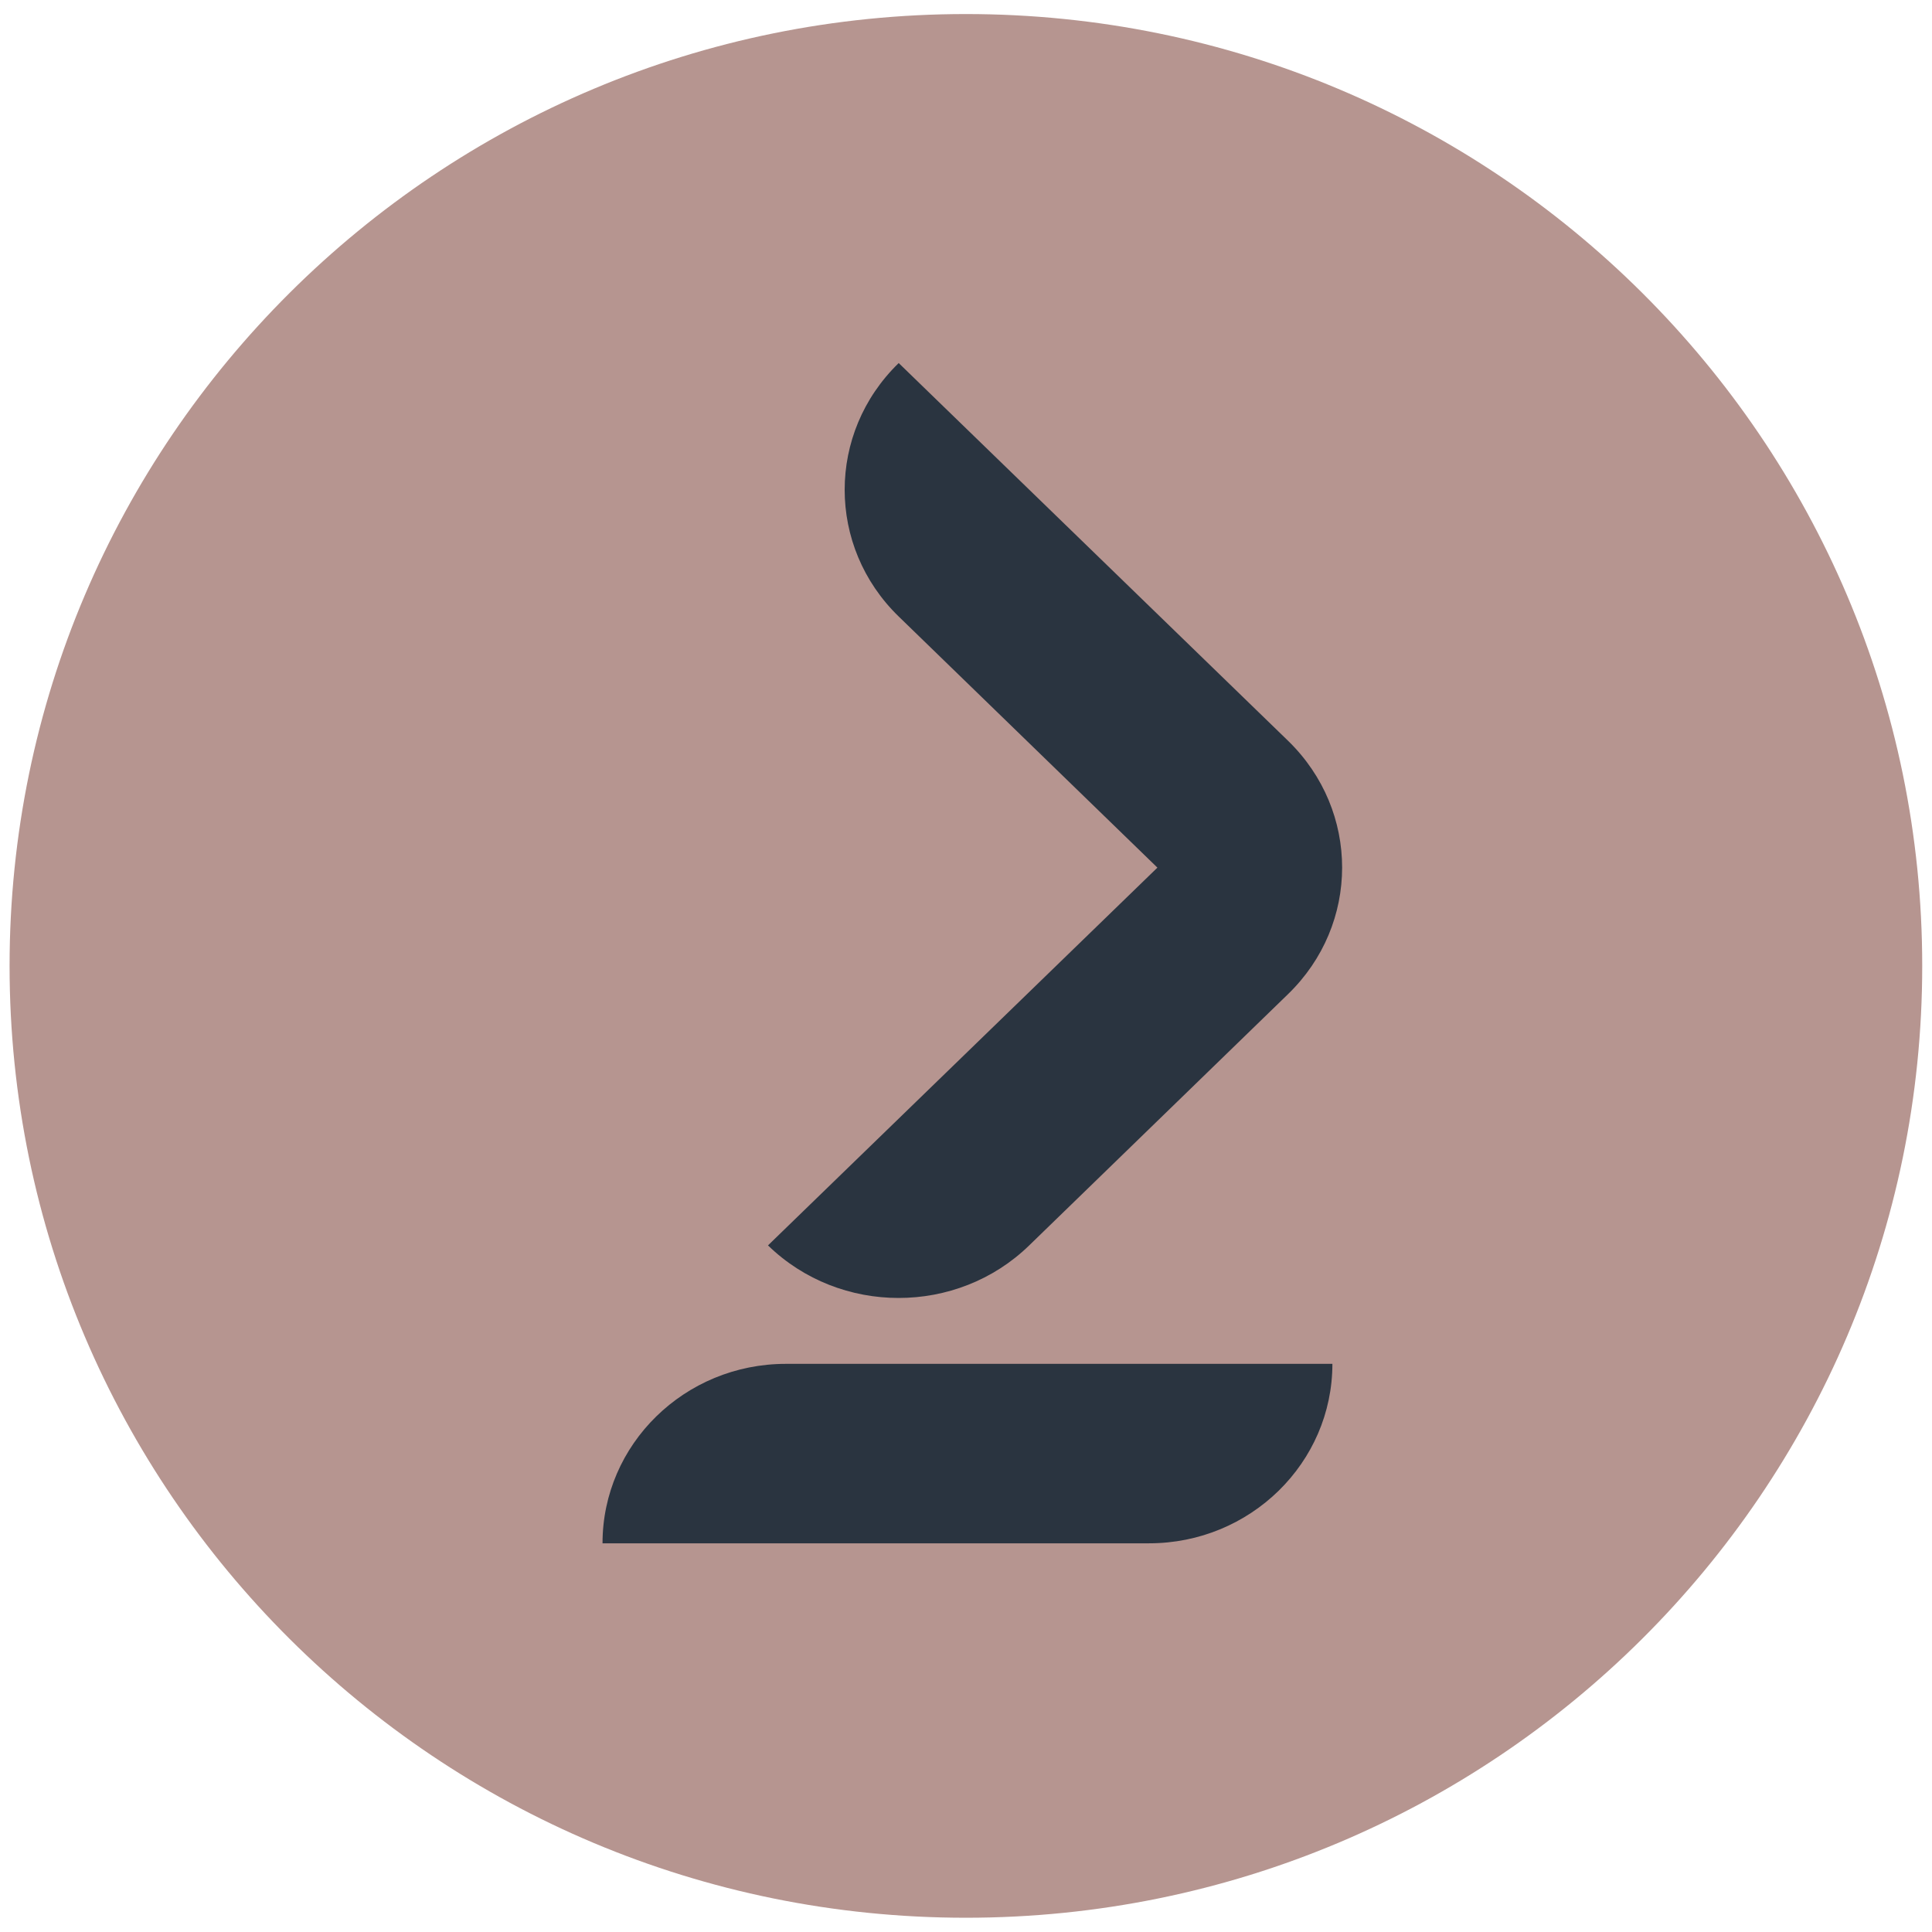 <svg xmlns="http://www.w3.org/2000/svg" xmlns:xlink="http://www.w3.org/1999/xlink" width="500" zoomAndPan="magnify" viewBox="0 0 375 375" height="500" preserveAspectRatio="xMidYMid meet" version="1.0"><path fill="#b69590" d="M 187.48 2.727 C 290.02 2.727 373.102 85.438 373.102 187.48 C 373.102 289.492 289.98 372.234 187.48 372.234 C 84.984 372.234 1.859 289.527 1.859 187.48 C 1.859 85.438 84.984 2.727 187.48 2.727 " fill-opacity="1" fill-rule="evenodd"/><path fill="#2a3440" d="M 250.02 143.793 L 174.438 70.469 C 160.453 84.043 160.453 106.094 174.438 119.664 L 224.652 168.406 L 149.066 241.73 C 163.055 255.336 185.785 255.336 199.77 241.73 L 249.984 192.984 C 264.008 179.414 264.008 157.398 250.02 143.793 Z M 223.031 299.555 C 242.672 299.555 258.617 283.949 258.617 264.723 L 152.535 264.723 C 132.895 264.723 116.949 280.332 116.949 299.555 Z M 223.031 299.555 " fill-opacity="1" fill-rule="evenodd"/></svg>